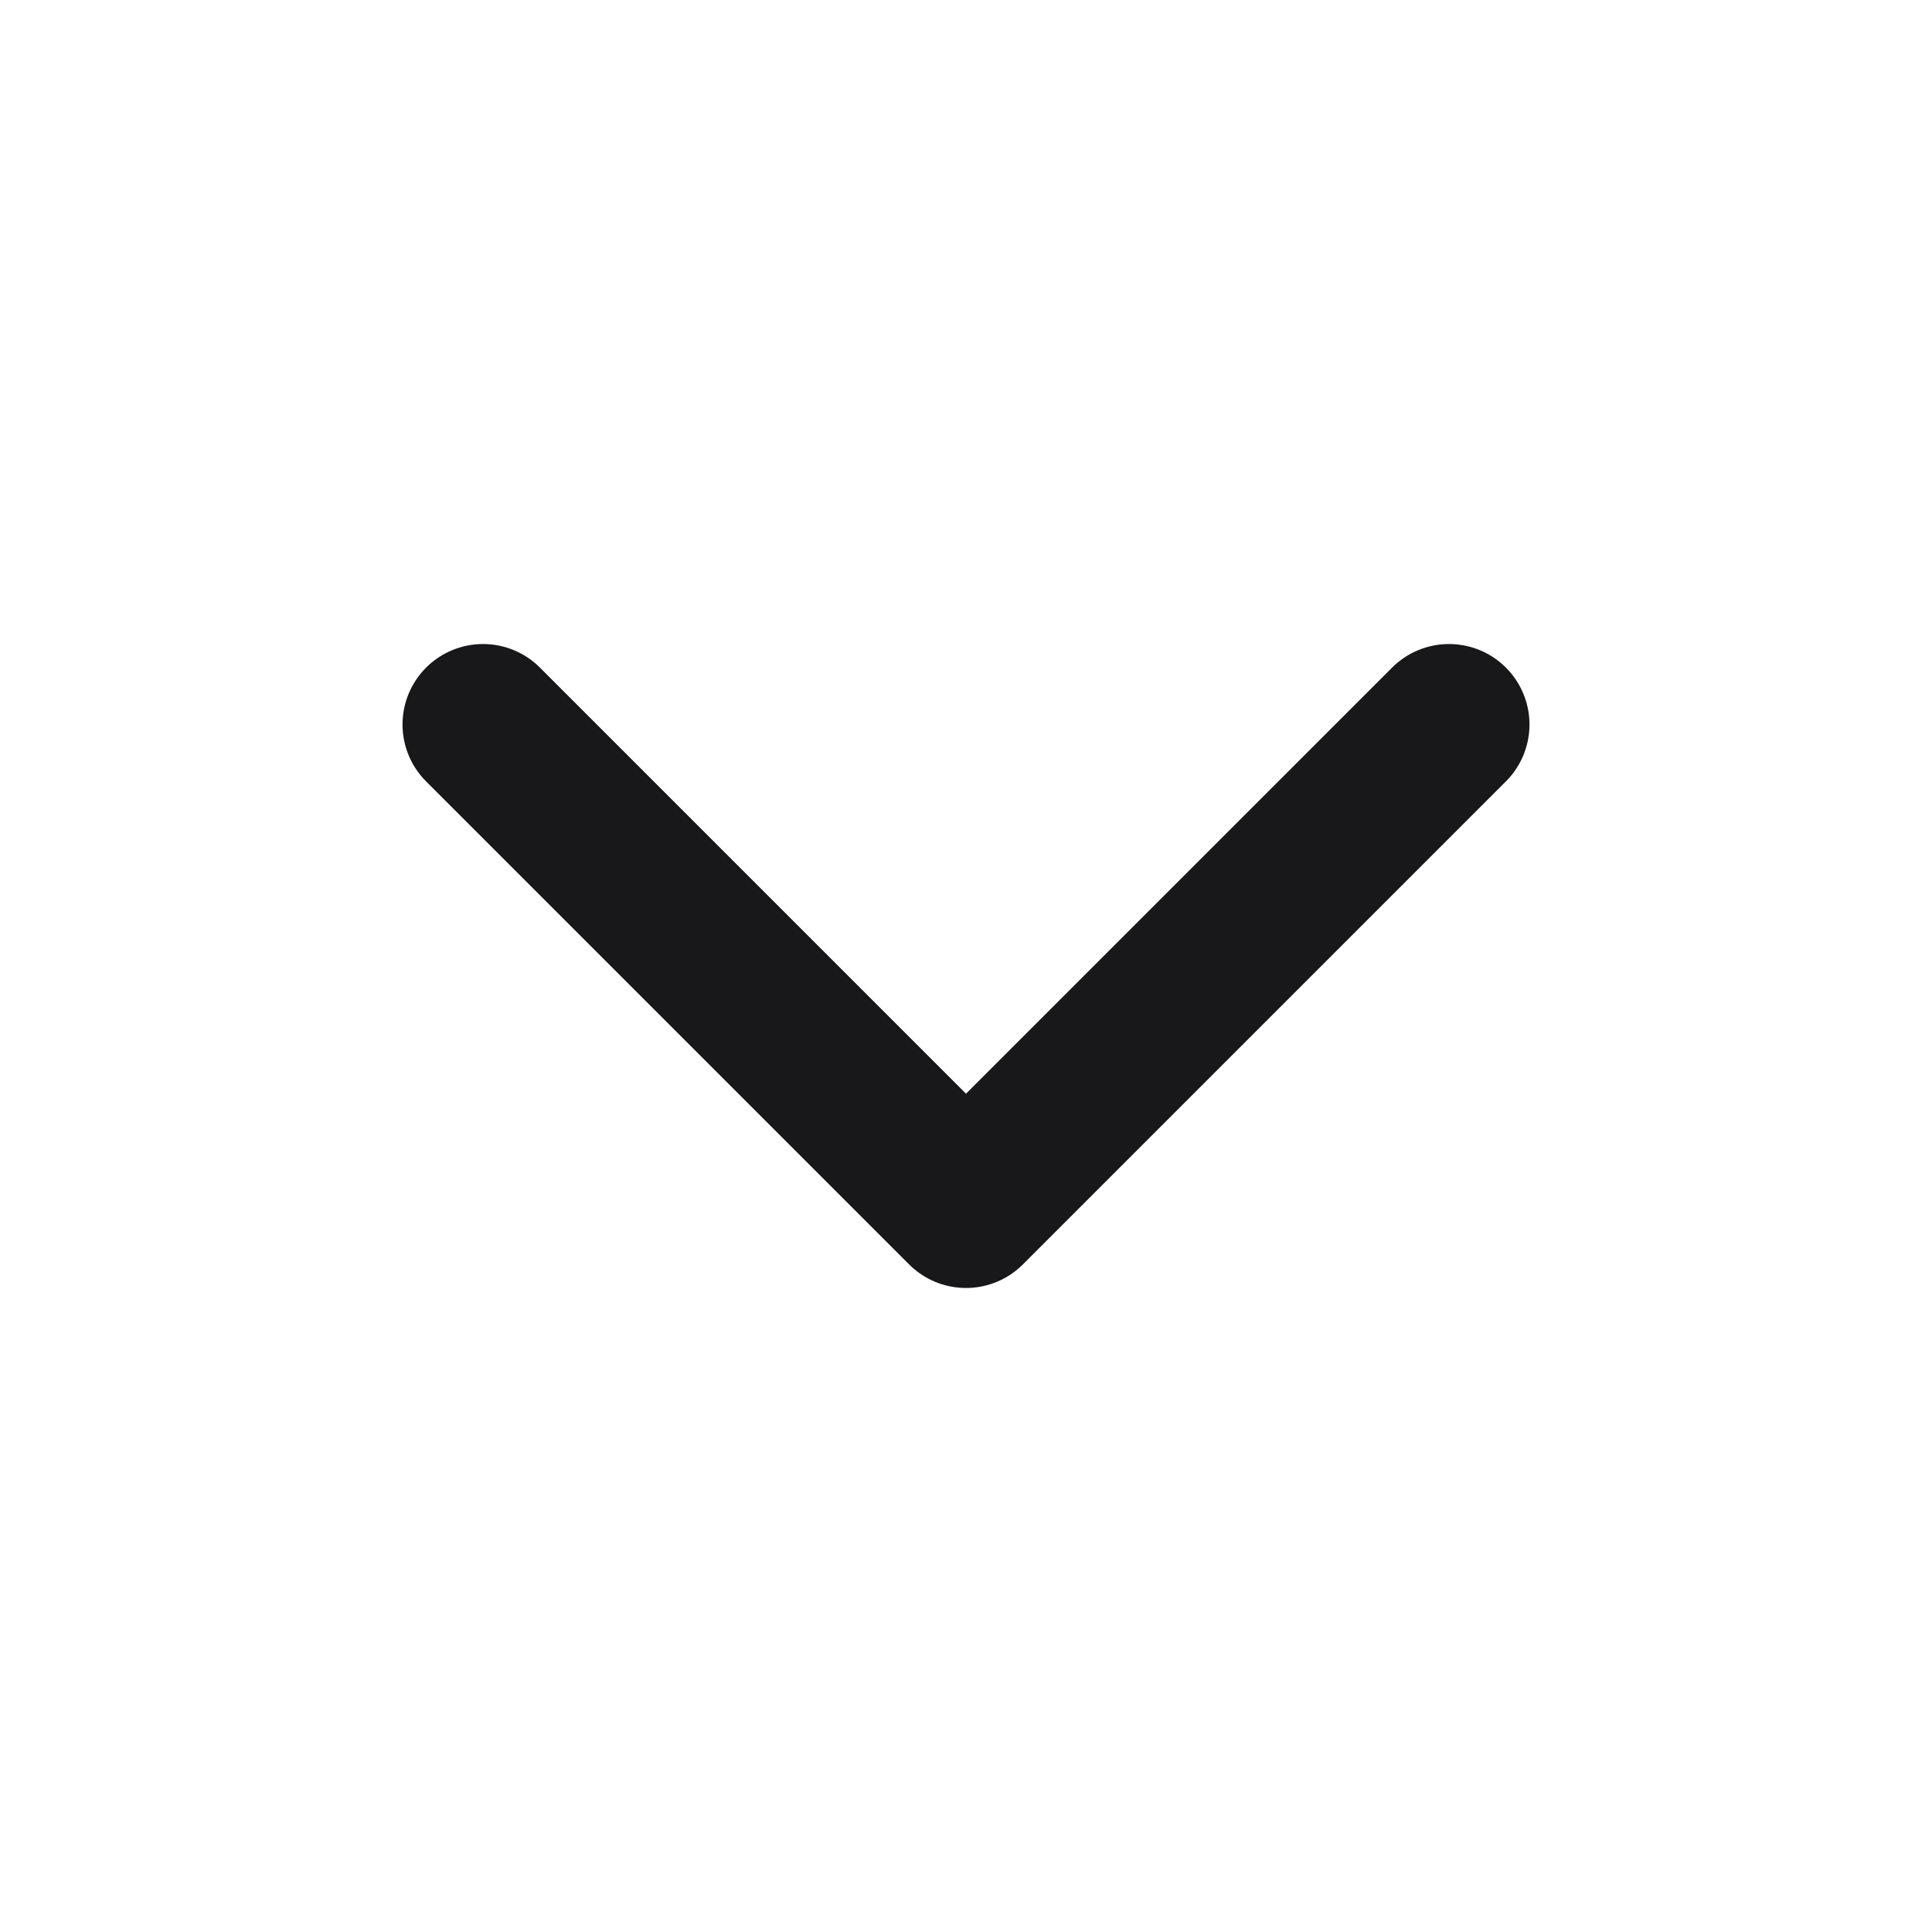 <svg xmlns="http://www.w3.org/2000/svg" width="16" height="16" viewBox="0 0 16 16" fill="none">
  <path d="M4 6L8 10L12 6" stroke="#18181B" stroke-width="1.333" stroke-linecap="round" stroke-linejoin="round"/>
</svg>